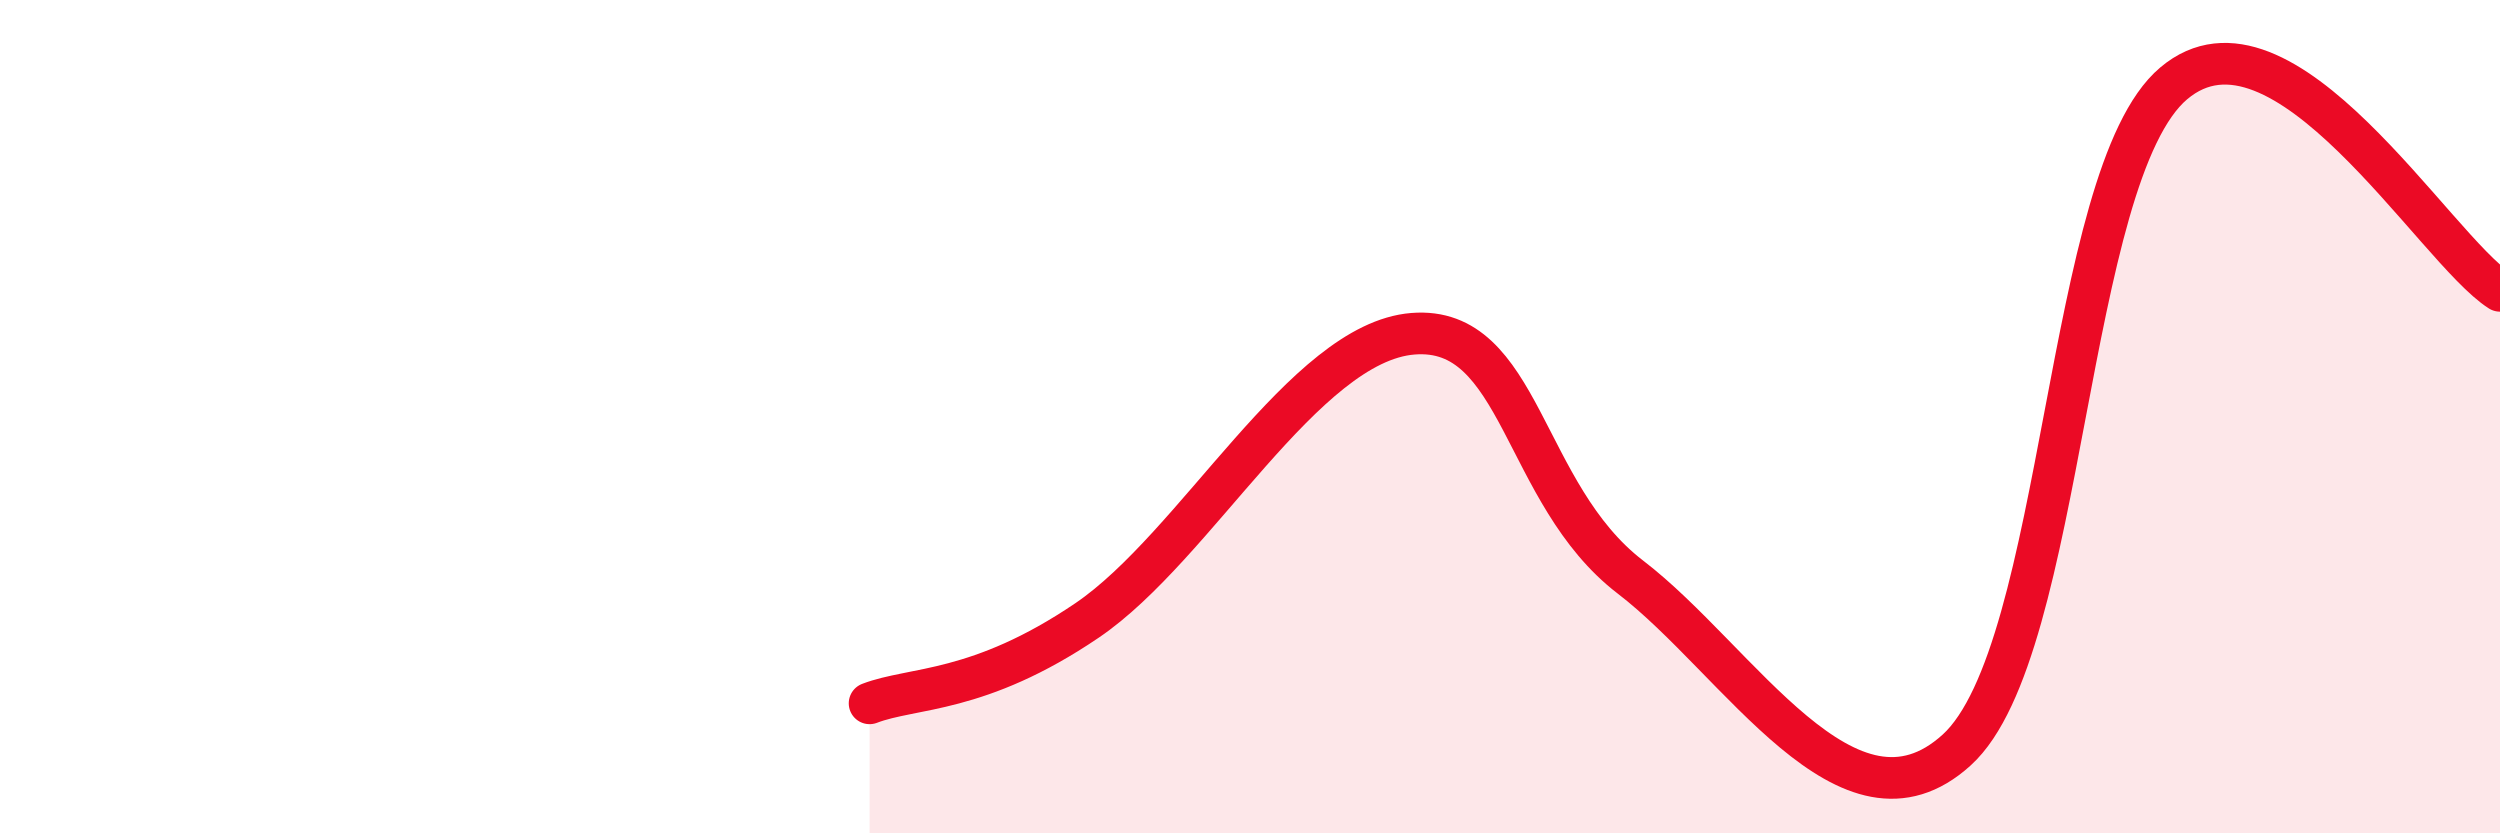 
    <svg width="60" height="20" viewBox="0 0 60 20" xmlns="http://www.w3.org/2000/svg">
      <path
        d="M 20.87,16.88 C 21.91,16.48 23.48,16.66 26.09,14.89 C 28.7,13.12 31.3,8.22 33.91,8.01 C 36.52,7.8 36.52,11.85 39.13,13.85 C 41.74,15.85 44.35,20.37 46.96,18 C 49.57,15.63 49.56,4.2 52.17,2 C 54.78,-0.2 58.43,5.98 60,6.98L60 20L20.87 20Z"
        fill="#EB0A25"
        opacity="0.1"
        stroke-linecap="round"
        stroke-linejoin="round"
      />
      <path
        d="M 20.87,16.88 C 21.91,16.48 23.48,16.66 26.09,14.89 C 28.7,13.12 31.3,8.22 33.91,8.01 C 36.52,7.8 36.52,11.85 39.13,13.85 C 41.74,15.85 44.35,20.37 46.96,18 C 49.57,15.63 49.56,4.2 52.17,2 C 54.78,-0.2 58.43,5.98 60,6.98"
        stroke="#EB0A25"
        stroke-width="1"
        fill="none"
        stroke-linecap="round"
        stroke-linejoin="round"
      />
    </svg>
  